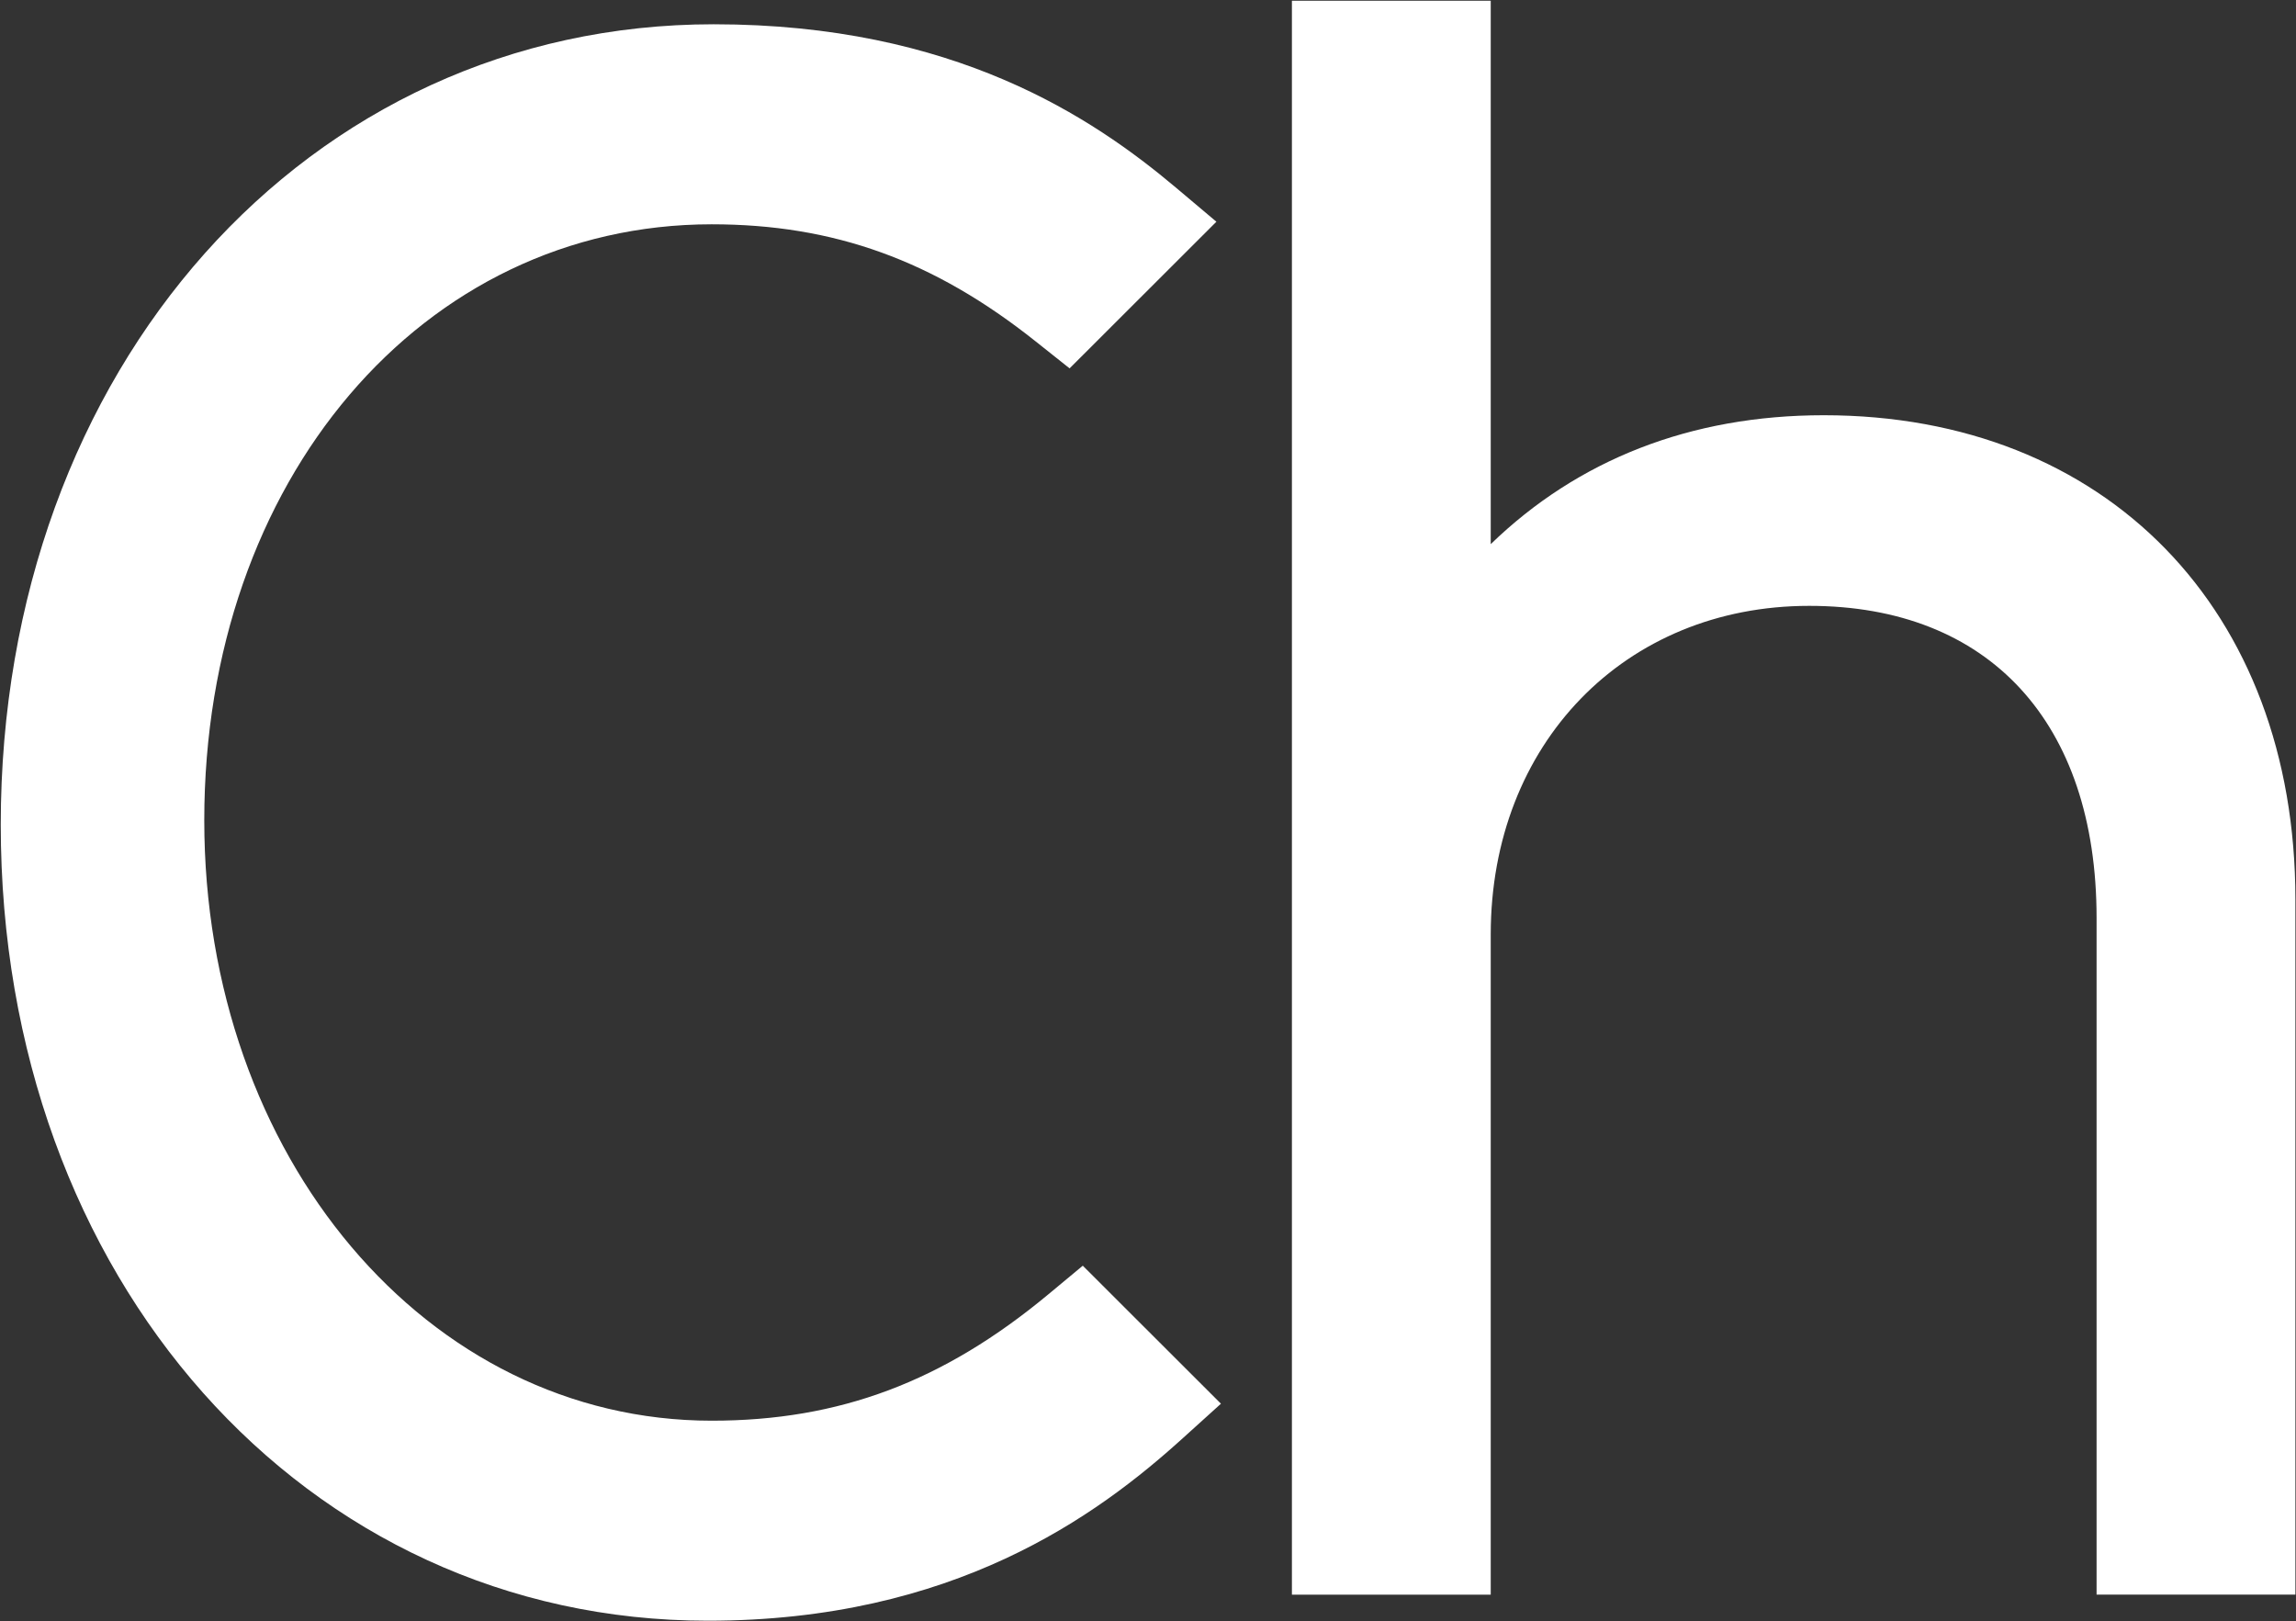 <svg version="1.2" xmlns="http://www.w3.org/2000/svg" viewBox="0 0 1514 1069" width="1514" height="1069">
	<rect x="0" y="0" width="1514" height="1069" fill="#333333" stroke="none"/>
	<title>CHTR-svg</title>
	<defs>
		<clipPath clipPathUnits="userSpaceOnUse" id="cp1">
			<path d="m0.48 0.5h4473.52v1409.33h-4473.52z"/>
		</clipPath>
	</defs>
	<style>
		.s0 { fill: #ffffff } 
	</style>
	<g id="layer1">
		<g id="g1843">
			<g id="Clip-Path: Clip-Path: g1845" clip-path="url(#cp1)">
				<g id="Clip-Path: g1845">
					<g id="g1845">
						<g id="g1851">
						</g>
						<g id="g1875">
							<path id="path1853" class="s0" d="m1513.6 593v458.5h-131.1v-446.2c0-128.9-70.9-205.8-189.5-205.8-121.7 0-210 91.1-210 216.7v435.3h-131.1v-1051h131.1v358.3c57.4-55.6 131.7-85 219.6-85 186 0 311 128.3 311 319.2zm-799.6 241.6l91.1 91-25 22.6c-57 51.7-151.5 120.5-313.4 120.5-265.8 0-466.2-225.7-466.2-524.9 0-300.9 202.1-527.8 470.1-527.8 158.6 0 249.9 61.5 304.8 107.7l26.7 22.5-96.8 96.7-22.4-17.8c-67.1-53.4-133-77.2-213.6-77.2-190.8 0-334.6 168.9-334.6 393 0 222 147 395.9 334.6 395.9 84.2 0 152.7-25.7 222.2-83.5z"/>
						</g>
					</g>
				</g>
			</g>
		</g>
	</g>
</svg>